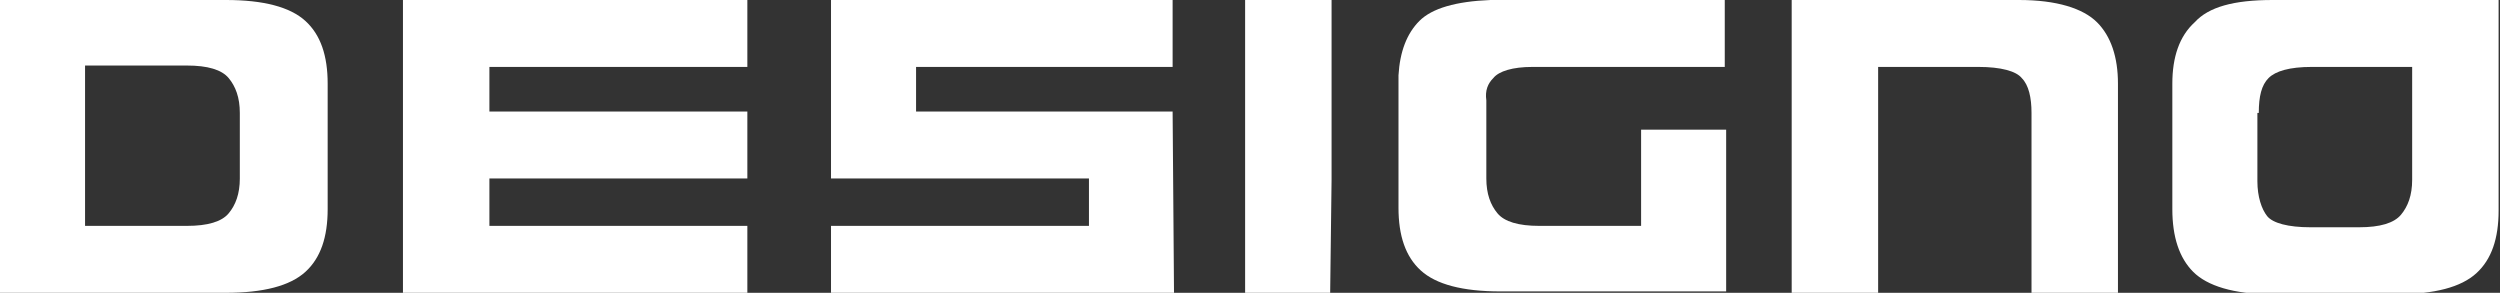 <?xml version="1.0" encoding="utf-8"?>
<!-- Generator: Adobe Illustrator 22.1.0, SVG Export Plug-In . SVG Version: 6.00 Build 0)  -->
<svg version="1.1" id="Layer_1" xmlns="http://www.w3.org/2000/svg" xmlns:xlink="http://www.w3.org/1999/xlink" x="0px" y="0px"
	 viewBox="0 0 179.3 21" style="enable-background:new 0 0 179.3 21;" xml:space="preserve">
<rect x="0" y="0" width="179.3" height="21" fill="#333333" stroke="none"/>
<style type="text/css">
	.st0{fill:#FFFFFF;}
</style>
<g>
	<path class="st0" d="M0,21V0h16.2c2.7,0,4.6,0.5,5.7,1.5c1.1,1,1.6,2.5,1.6,4.5V15c0,2-0.5,3.5-1.6,4.5c-1.1,1-3,1.5-5.7,1.5H0z
		 M6.1,4.8v11.4h7.3c1.5,0,2.5-0.3,3-0.9c0.5-0.6,0.8-1.4,0.8-2.5V8.1c0-1.1-0.3-1.9-0.8-2.5c-0.5-0.6-1.5-0.9-3-0.9H6.1z"/>
	<path class="st0" d="M95.4,21h-6.1V0h6.2v12.9L95.4,21z"/>
	<path class="st0" d="M155.8,6V15c0,2,0.5,3.5,1.5,4.5c1,1,2.9,1.6,5.6,1.6h9c2.7,0,4.6-0.5,5.7-1.5c1.1-1,1.6-2.5,1.6-4.5V0L163,0
		c-2.8,0-4.6,0.5-5.6,1.6C156.3,2.6,155.8,4.1,155.8,6z M162,8.1c0-1.2,0.2-2,0.7-2.5c0.5-0.5,1.5-0.8,3.1-0.8h7.2v8.1
		c0,1.1-0.3,1.9-0.8,2.5c-0.5,0.6-1.5,0.9-3,0.9h-3.5c-1.6,0-2.7-0.3-3.1-0.8c-0.4-0.5-0.7-1.4-0.7-2.5V8.1z"/>
	<path class="st0" d="M150.4,1.6c-1-1-2.9-1.6-5.6-1.6l-16.3,0v21h6.2V4.8h7.2c1.6,0,2.7,0.3,3.1,0.8c0.5,0.5,0.7,1.4,0.7,2.5V21
		h6.2V6C151.9,4.1,151.4,2.6,150.4,1.6z"/>
	<path class="st0" d="M107.1,5.6c0.4-0.5,1.4-0.8,2.8-0.8v0h13.8V0l-13.8,0v0l-2.5,0c-0.2,0-0.3,0-0.5,0c-2.5,0.1-4.2,0.6-5.1,1.5
		c-0.9,0.9-1.4,2.2-1.5,3.9c0,0.2,0,0.4,0,0.6v4.1h0l0,4.8c0,2,0.5,3.5,1.6,4.5c1.1,1,3,1.5,5.7,1.5h16.2V9.3h-6.1v6.9h-7.3
		c-1.5,0-2.5-0.3-3-0.9c-0.5-0.6-0.8-1.4-0.8-2.5l0-5.6C106.5,6.5,106.7,6,107.1,5.6z"/>
	<polygon class="st0" points="84.1,8 65.7,8 65.7,4.8 84.1,4.8 84.1,0 59.6,0 59.6,12.8 78,12.8 78.1,12.8 78.1,16.2 59.6,16.2 
		59.6,21 84.2,21 	"/>
	<polygon class="st0" points="53.6,4.8 53.6,0 28.9,0 28.9,0.1 28.9,0.1 28.9,17.4 28.9,17.4 28.9,21 53.6,21 53.6,16.2 35.1,16.2 
		35.1,12.8 53.6,12.8 53.6,8 35.1,8 35.1,4.8 	"/>
</g>
</svg>
